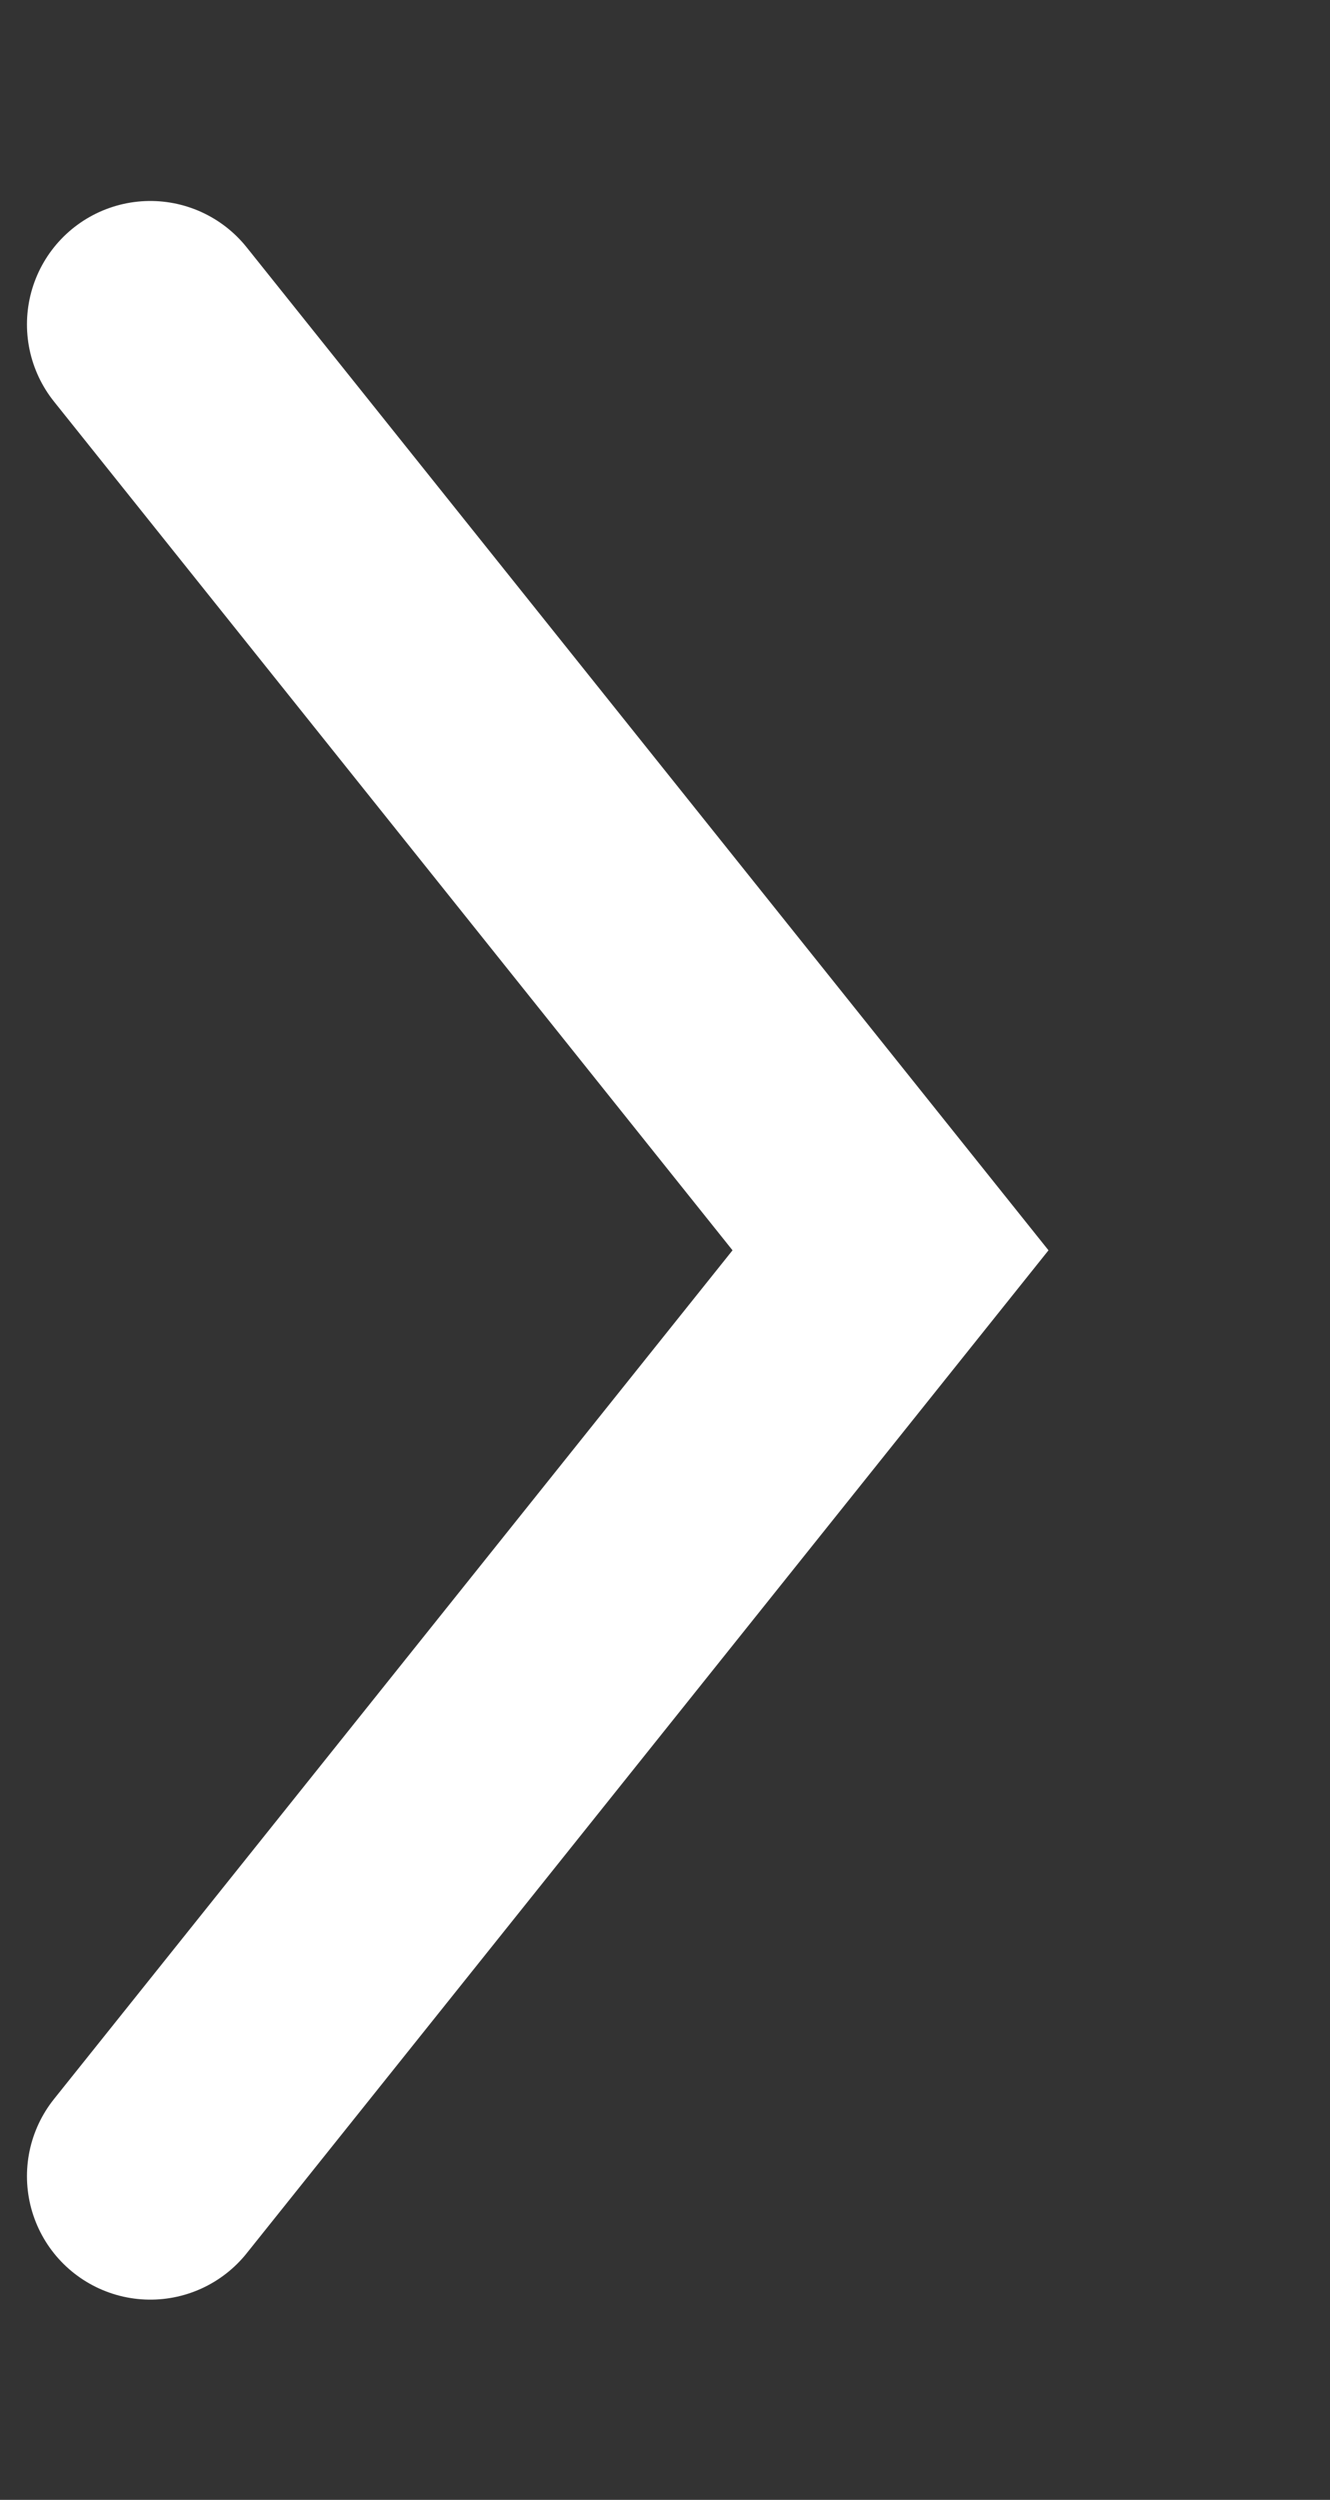 <svg xmlns="http://www.w3.org/2000/svg" width="21.562" height="40.5" viewBox="0 0 21.562 40.5">
  <rect x="0" y="0" width="21.562" height="40.5" fill="#333333" stroke="none"/>
  <defs>
    <style>
      .cls-1 {
        fill: #fff;
        fill-opacity: 0;
        stroke: #fff;
        stroke-linecap: round;
        stroke-width: 4px;
        fill-rule: evenodd;
      }
    </style>
  </defs>
  <path id="Shape_3-2" data-name="Shape 3-2" class="cls-1" d="M553,622.6l12-15-12-15" transform="translate(-550.563 -587.344)"/>
</svg>
